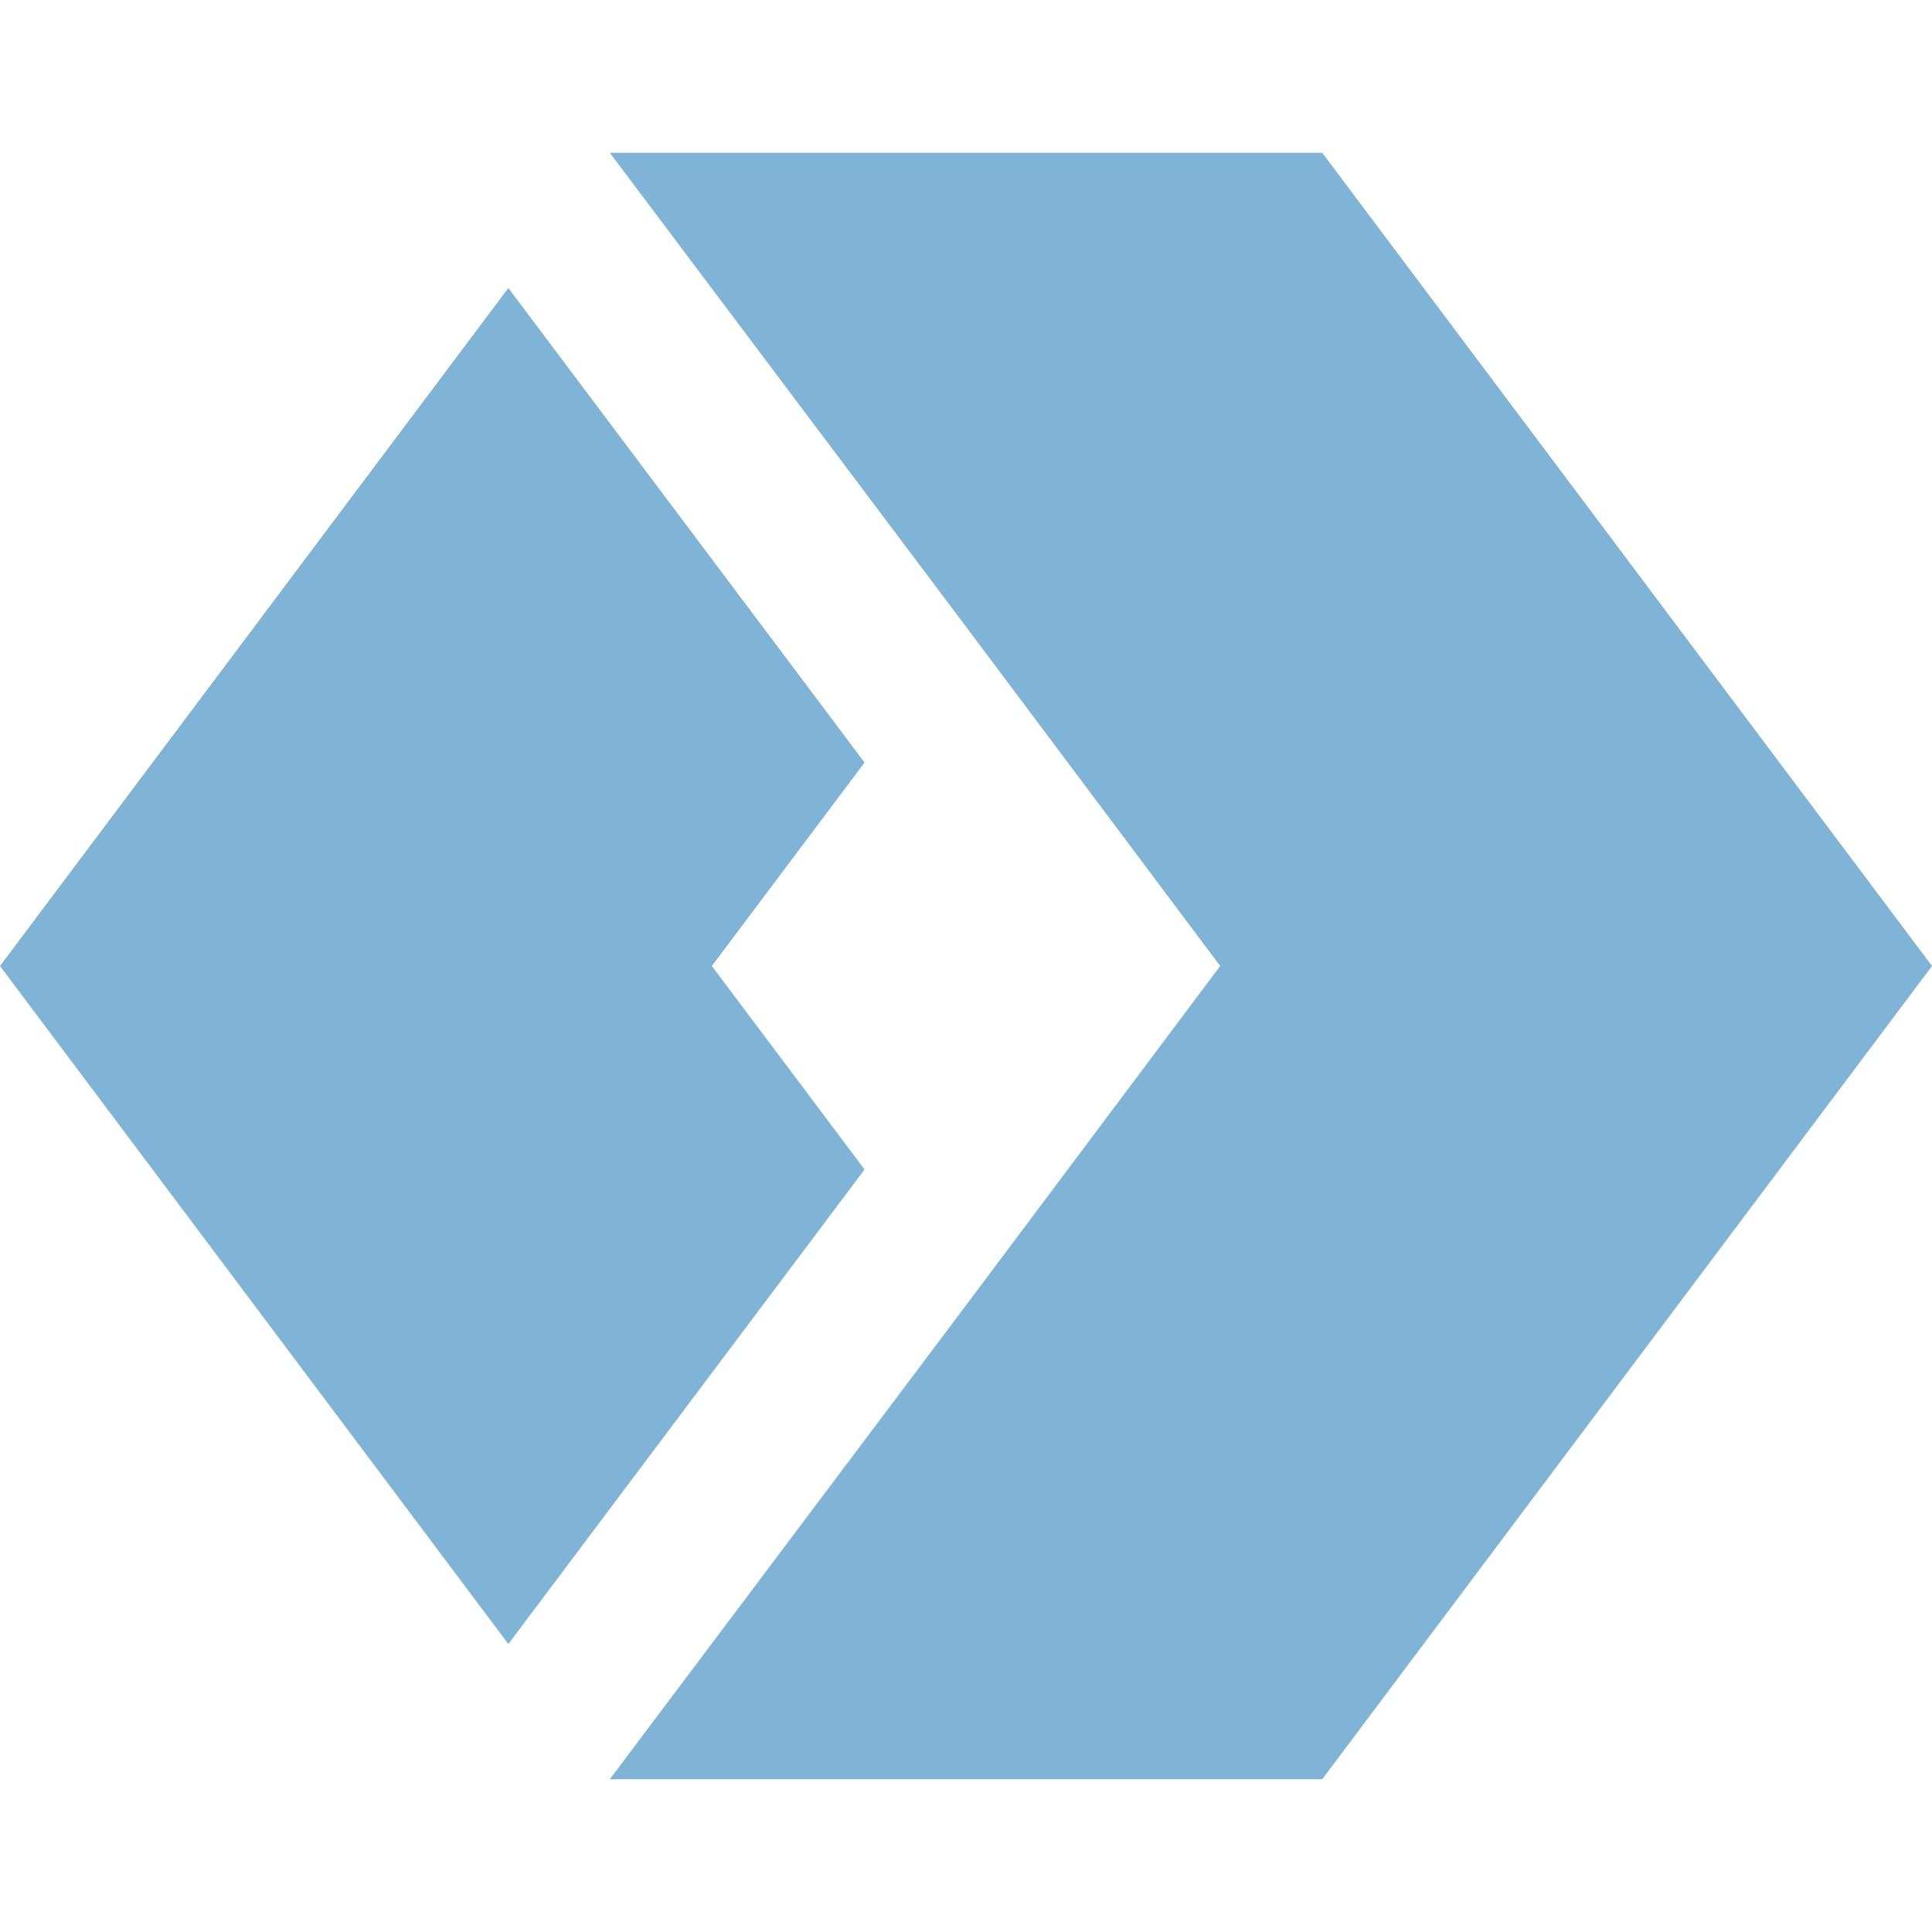 <?xml version="1.0" encoding="UTF-8"?><svg id="Laag_2" xmlns="http://www.w3.org/2000/svg" viewBox="0 0 32 32"><polygon points="21.9 2.53 10.1 2.53 16 10.38 20.21 16 16 21.62 10.1 29.47 21.9 29.47 32 16 21.9 2.53" style="fill:#7fb4d6; stroke-width:0px;"/><polygon points="11.79 16 14.32 12.63 8.42 4.77 0 16 8.42 27.23 14.32 19.37 11.79 16" style="fill:#7fb4d6; stroke-width:0px;"/></svg>